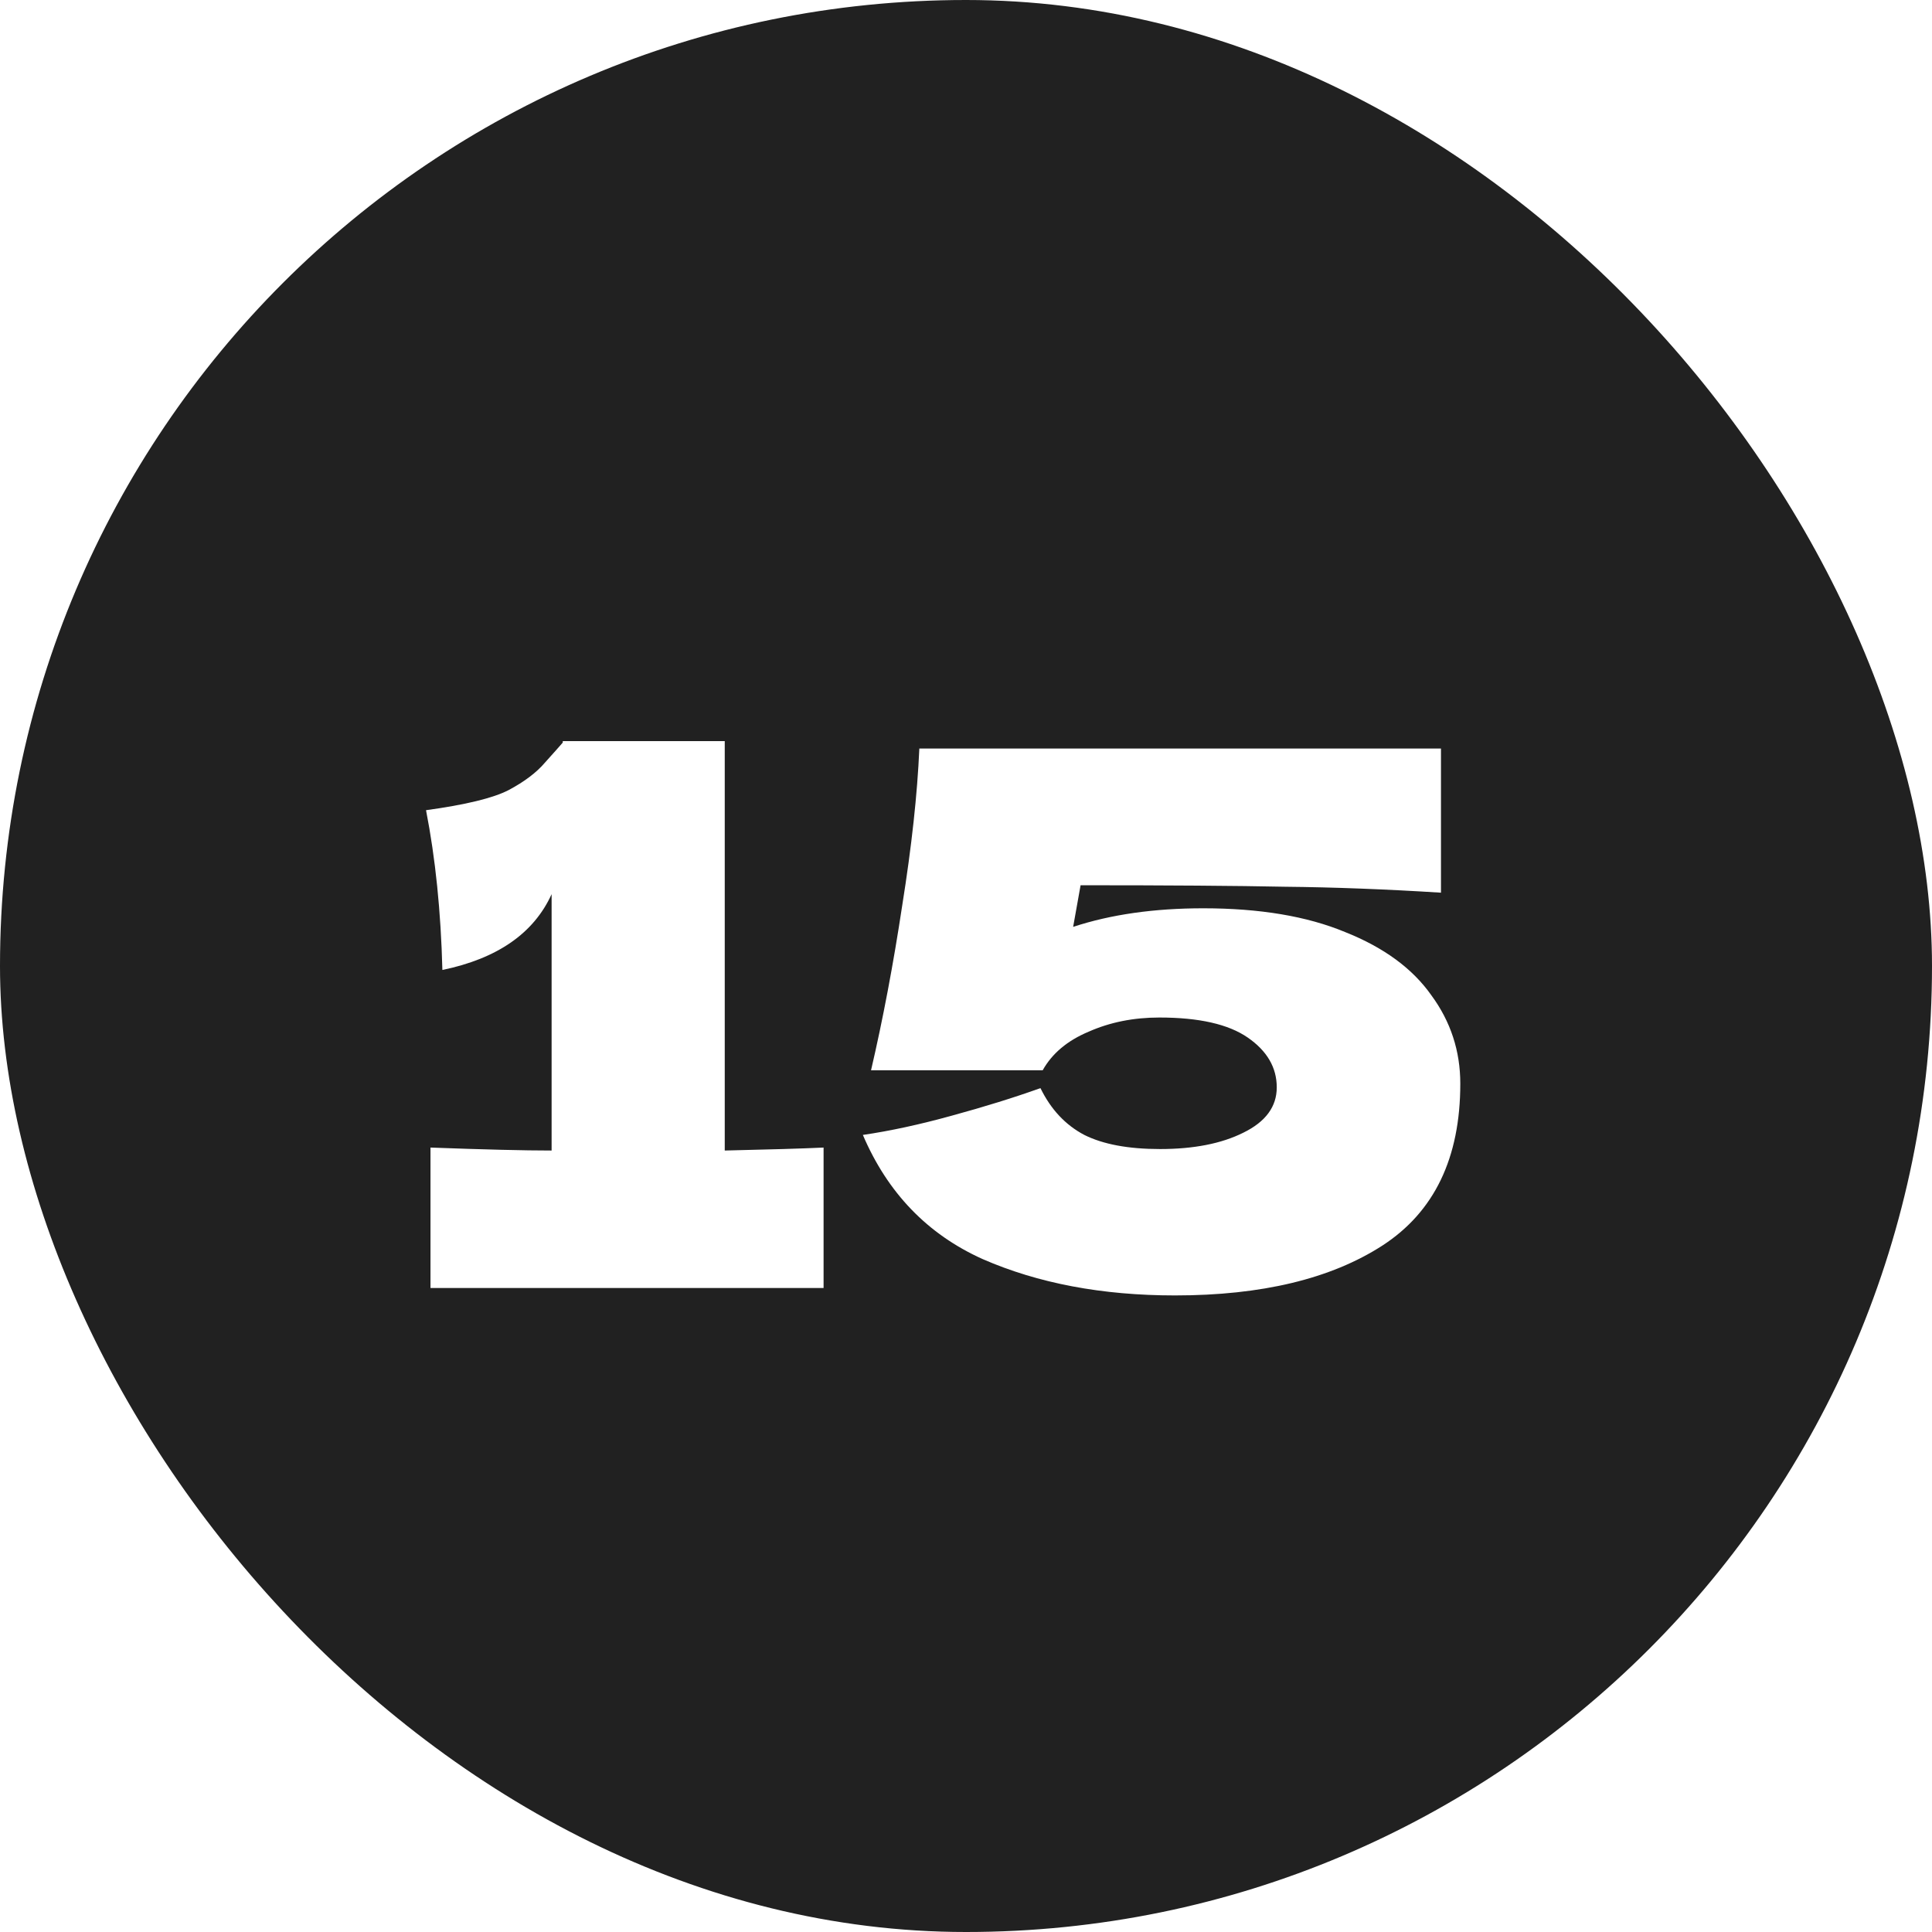 <svg width="39" height="39" viewBox="0 0 39 39" fill="none" xmlns="http://www.w3.org/2000/svg">
<g filter="url(#filter0_b_754_176)">
<rect width="39" height="39" rx="19.5" fill="#212121"/>
<path d="M14.63 23.225C15.53 23.205 16.195 23.185 16.625 23.165V26H8.69V23.165C9.77 23.205 10.585 23.225 11.135 23.225V18.05C10.775 18.84 10.04 19.35 8.93 19.58C8.9 18.4 8.79 17.325 8.6 16.355C9.4 16.245 9.955 16.11 10.265 15.95C10.585 15.78 10.83 15.595 11 15.395C11.18 15.195 11.3 15.06 11.36 14.99V14.96H14.63V23.225ZM24.288 18.335C25.428 18.335 26.383 18.495 27.153 18.815C27.933 19.125 28.513 19.55 28.893 20.09C29.283 20.62 29.478 21.215 29.478 21.875C29.478 23.375 28.953 24.465 27.903 25.145C26.863 25.815 25.468 26.15 23.718 26.15C22.248 26.15 20.953 25.905 19.833 25.415C18.723 24.915 17.918 24.08 17.418 22.91C17.968 22.83 18.568 22.7 19.218 22.52C19.878 22.34 20.473 22.155 21.003 21.965C21.213 22.395 21.508 22.71 21.888 22.91C22.268 23.1 22.778 23.195 23.418 23.195C24.098 23.195 24.658 23.085 25.098 22.865C25.548 22.645 25.773 22.34 25.773 21.95C25.773 21.55 25.578 21.215 25.188 20.945C24.798 20.675 24.203 20.54 23.403 20.54C22.883 20.54 22.408 20.635 21.978 20.825C21.548 21.005 21.238 21.265 21.048 21.605H17.583C17.823 20.575 18.033 19.465 18.213 18.275C18.403 17.085 18.518 16.03 18.558 15.11H29.088V18.02C27.978 17.95 26.928 17.91 25.938 17.9C24.958 17.88 23.583 17.87 21.813 17.87L21.663 18.71C22.423 18.46 23.298 18.335 24.288 18.335Z" fill="white"/>
</g>
<defs>
<filter id="filter0_b_754_176" x="-4" y="-4" width="47" height="47" filterUnits="userSpaceOnUse" color-interpolation-filters="sRGB">
<feFlood flood-opacity="0" result="BackgroundImageFix"/>
<feGaussianBlur in="BackgroundImageFix" stdDeviation="2"/>
<feComposite in2="SourceAlpha" operator="in" result="effect1_backgroundBlur_754_176"/>
<feBlend mode="normal" in="SourceGraphic" in2="effect1_backgroundBlur_754_176" result="shape"/>
</filter>
</defs>
</svg>
